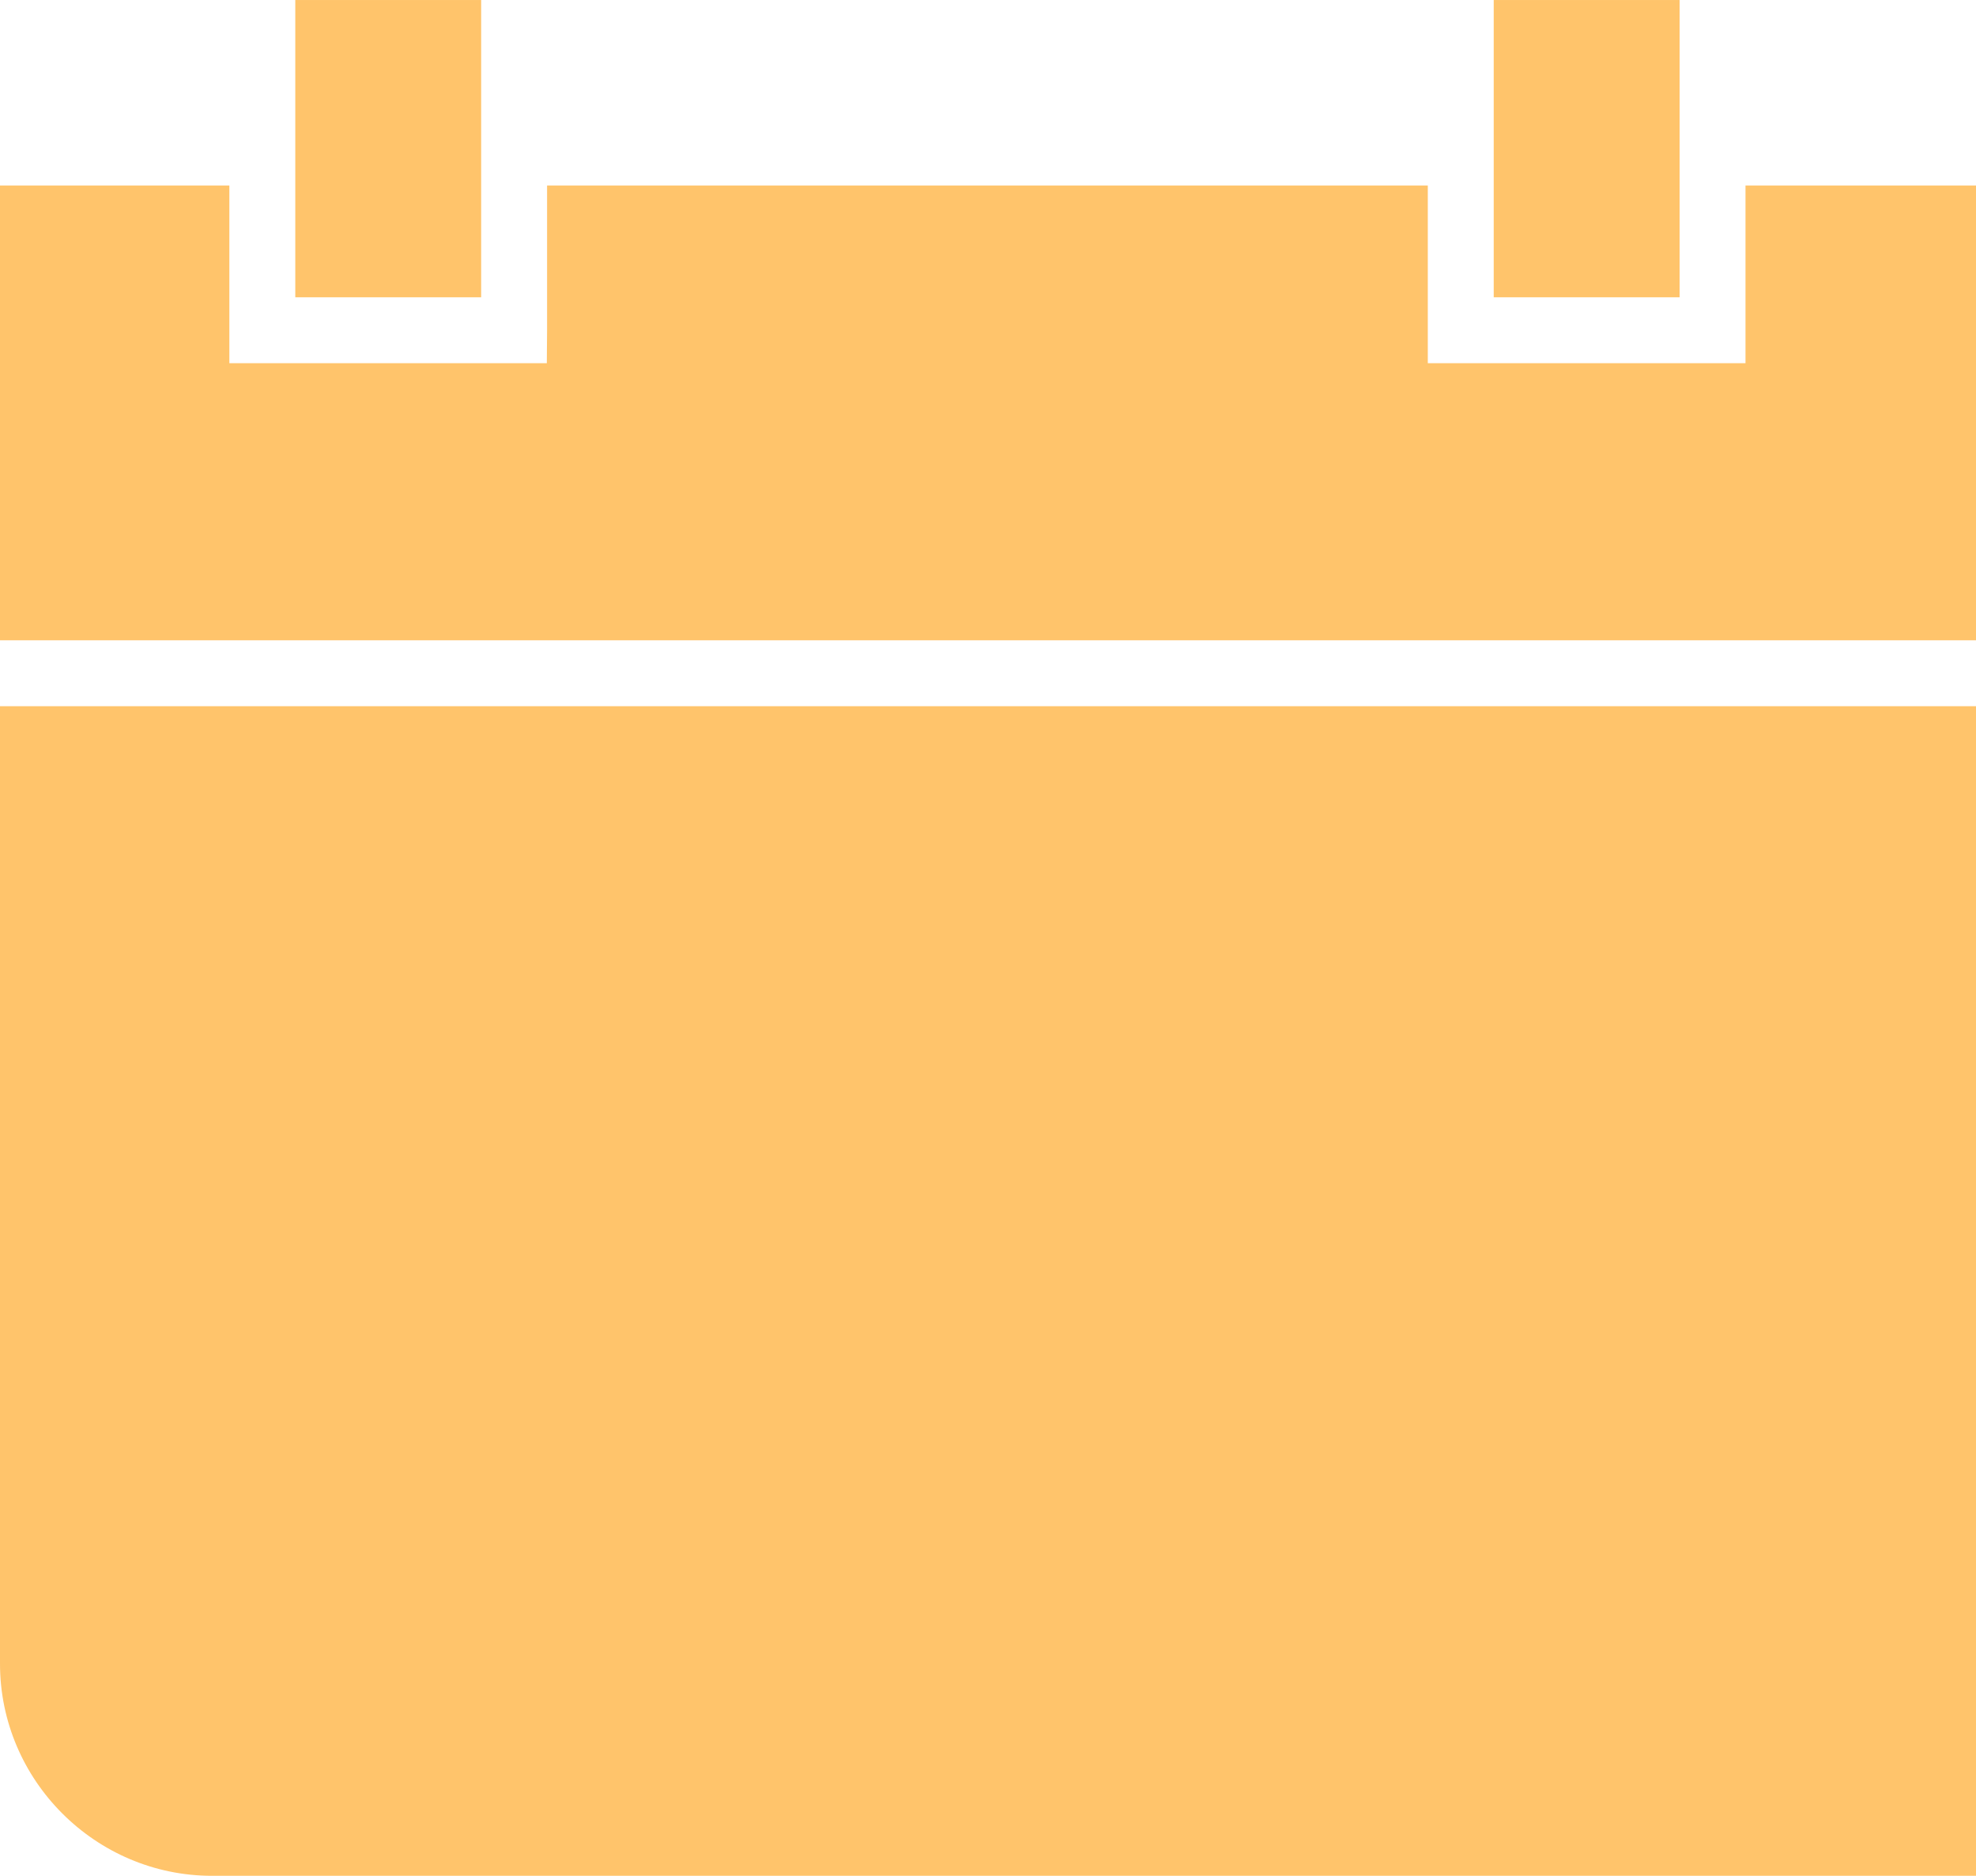 <?xml version="1.0" encoding="UTF-8" standalone="no"?><svg xmlns="http://www.w3.org/2000/svg" xmlns:xlink="http://www.w3.org/1999/xlink" fill="#000000" height="350" preserveAspectRatio="xMidYMid meet" version="1" viewBox="0.0 0.0 368.6 350.0" width="368.6" zoomAndPan="magnify"><defs><clipPath id="a"><path d="M 0 34 L 368.641 34 L 368.641 120 L 0 120 Z M 0 34"/></clipPath><clipPath id="b"><path d="M 0 131 L 368.641 131 L 368.641 349.988 L 0 349.988 Z M 0 131"/></clipPath></defs><g><g clip-path="url(#a)" id="change1_1"><path d="M 266.34 34.609 L 102.051 34.609 L 102.051 61.613 C 102.051 63.656 102.004 65.715 102.004 67.762 L 42.785 67.762 L 42.785 34.609 L 0 34.609 L 0 119.465 L 368.641 119.465 L 368.641 34.609 L 325.602 34.609 L 325.602 67.762 L 266.34 67.762 L 266.34 34.609" fill="#ffc46b" fill-rule="evenodd"/></g><g clip-path="url(#b)" id="change1_2"><path d="M 368.641 131.758 L 0 131.758 L 0 310.422 C 0 321.297 4.453 331.188 11.629 338.363 C 18.801 345.535 28.695 349.988 39.57 349.988 L 368.641 349.988 L 368.641 131.758" fill="#ffc46b" fill-rule="evenodd"/></g><g id="change1_3"><path d="M 89.754 55.469 L 89.754 0.004 L 55.082 0.004 L 55.082 55.469 L 89.754 55.469" fill="#ffc46b" fill-rule="evenodd"/></g><g id="change1_4"><path d="M 278.637 0.004 L 278.637 55.469 L 313.309 55.469 L 313.309 0.004 L 278.637 0.004" fill="#ffc46b" fill-rule="evenodd"/></g></g></svg>